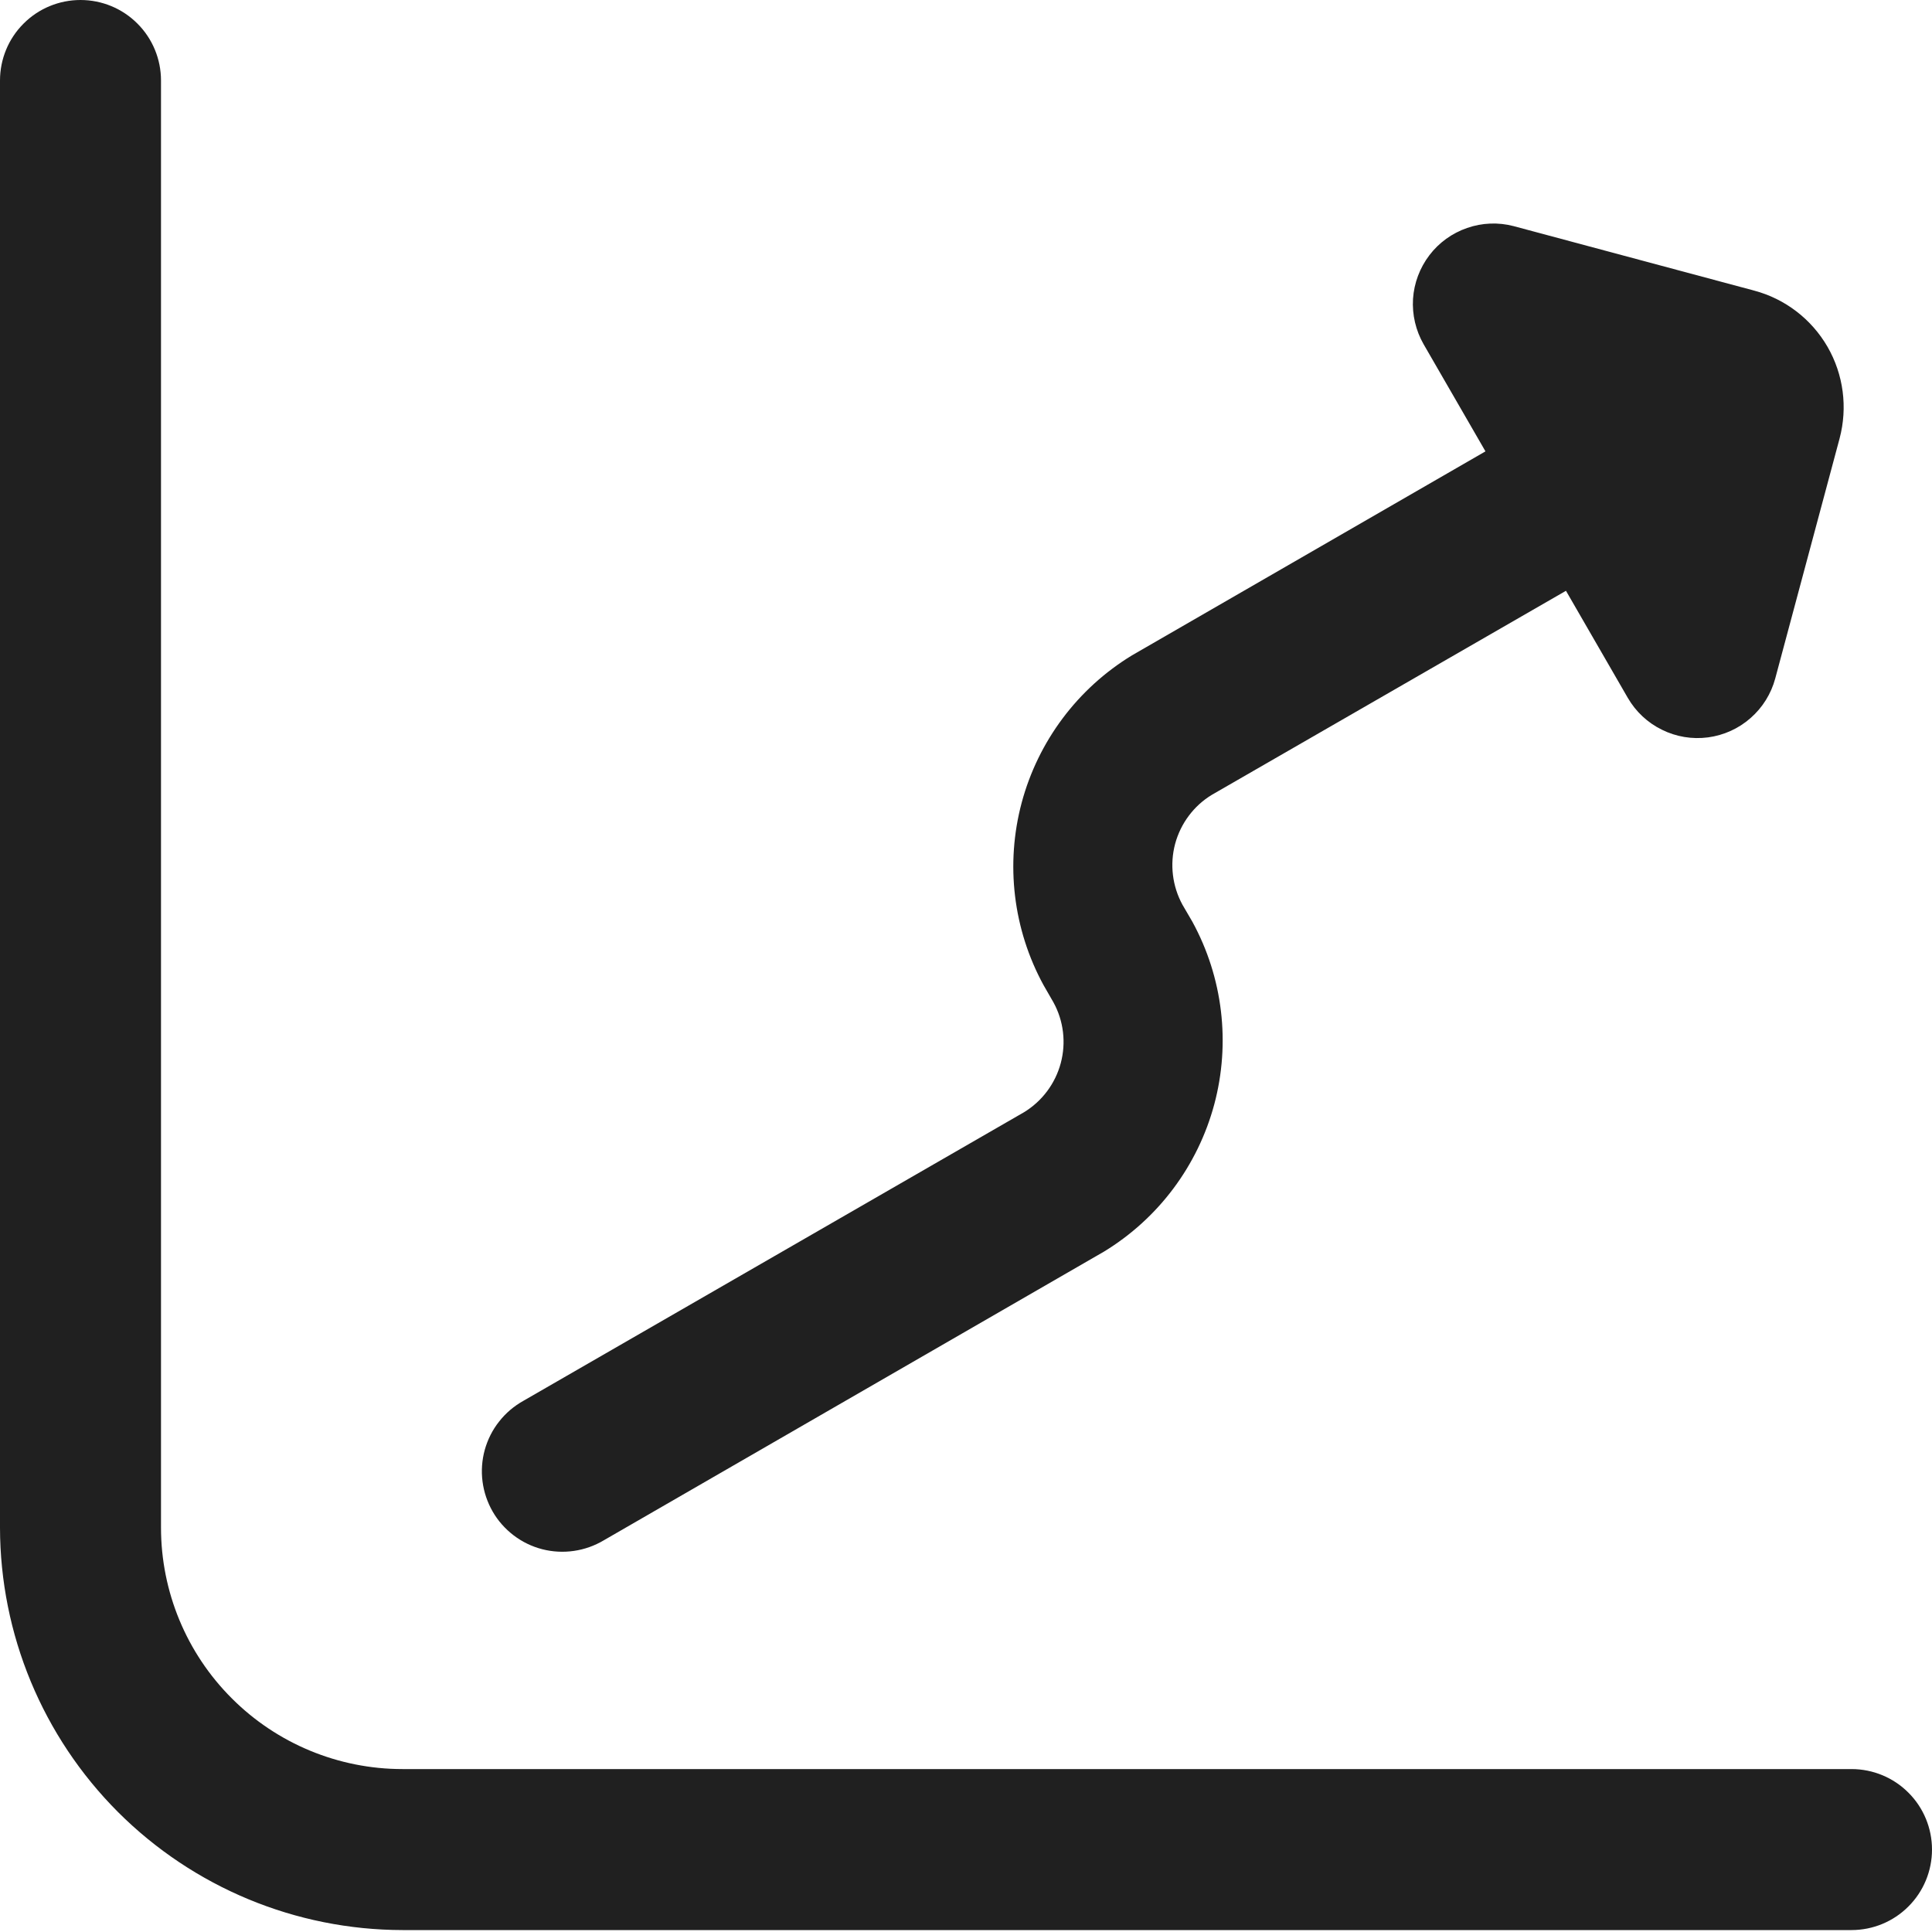 <svg width="24" height="24" viewBox="0 0 24 24" fill="none" xmlns="http://www.w3.org/2000/svg">
<g clip-path="url(#clip0_2351_2476)">
<path d="M17.685 4.277L18.453 5.607L14.062 8.141C13.387 8.552 12.897 9.207 12.692 9.97C12.488 10.733 12.585 11.546 12.964 12.239L13.086 12.451C13.213 12.682 13.245 12.953 13.177 13.207C13.109 13.461 12.945 13.68 12.72 13.817L6.501 17.402C6.385 17.467 6.283 17.553 6.201 17.658C6.118 17.762 6.058 17.882 6.022 18.01C5.987 18.137 5.977 18.271 5.994 18.403C6.011 18.535 6.054 18.662 6.12 18.777C6.186 18.892 6.275 18.992 6.381 19.073C6.486 19.153 6.607 19.212 6.736 19.245C6.864 19.278 6.998 19.285 7.129 19.266C7.261 19.247 7.387 19.202 7.501 19.134L13.714 15.548C14.389 15.137 14.879 14.482 15.084 13.719C15.288 12.956 15.191 12.143 14.812 11.45L14.689 11.239C14.563 11.008 14.53 10.737 14.598 10.482C14.667 10.228 14.83 10.009 15.055 9.873L19.453 7.339L20.221 8.669C20.32 8.84 20.467 8.978 20.645 9.065C20.822 9.153 21.021 9.186 21.218 9.16C21.413 9.134 21.598 9.051 21.746 8.92C21.895 8.79 22.002 8.618 22.053 8.427L22.852 5.447C22.954 5.062 22.901 4.653 22.702 4.308C22.503 3.964 22.175 3.712 21.791 3.61L18.803 2.809C18.613 2.759 18.411 2.767 18.225 2.832C18.039 2.896 17.875 3.014 17.756 3.171C17.637 3.328 17.566 3.516 17.553 3.713C17.541 3.91 17.587 4.106 17.685 4.277Z" fill="#202020"/>
<path d="M23 21.976H5C4.204 21.976 3.441 21.66 2.879 21.097C2.316 20.535 2 19.772 2 18.976V1C2 0.735 1.895 0.48 1.707 0.293C1.52 0.105 1.265 0 1 0C0.735 0 0.48 0.105 0.293 0.293C0.105 0.48 0 0.735 0 1L0 18.976C0.002 20.302 0.529 21.572 1.466 22.51C2.404 23.447 3.674 23.974 5 23.976H23C23.265 23.976 23.52 23.871 23.707 23.683C23.895 23.496 24 23.241 24 22.976C24 22.711 23.895 22.456 23.707 22.269C23.52 22.081 23.265 21.976 23 21.976Z" fill="#202020"/>
</g>
<defs>
<clipPath id="clip0_2351_2476">
<rect width="24" height="24" fill="white"/>
</clipPath>
</defs>
</svg>
